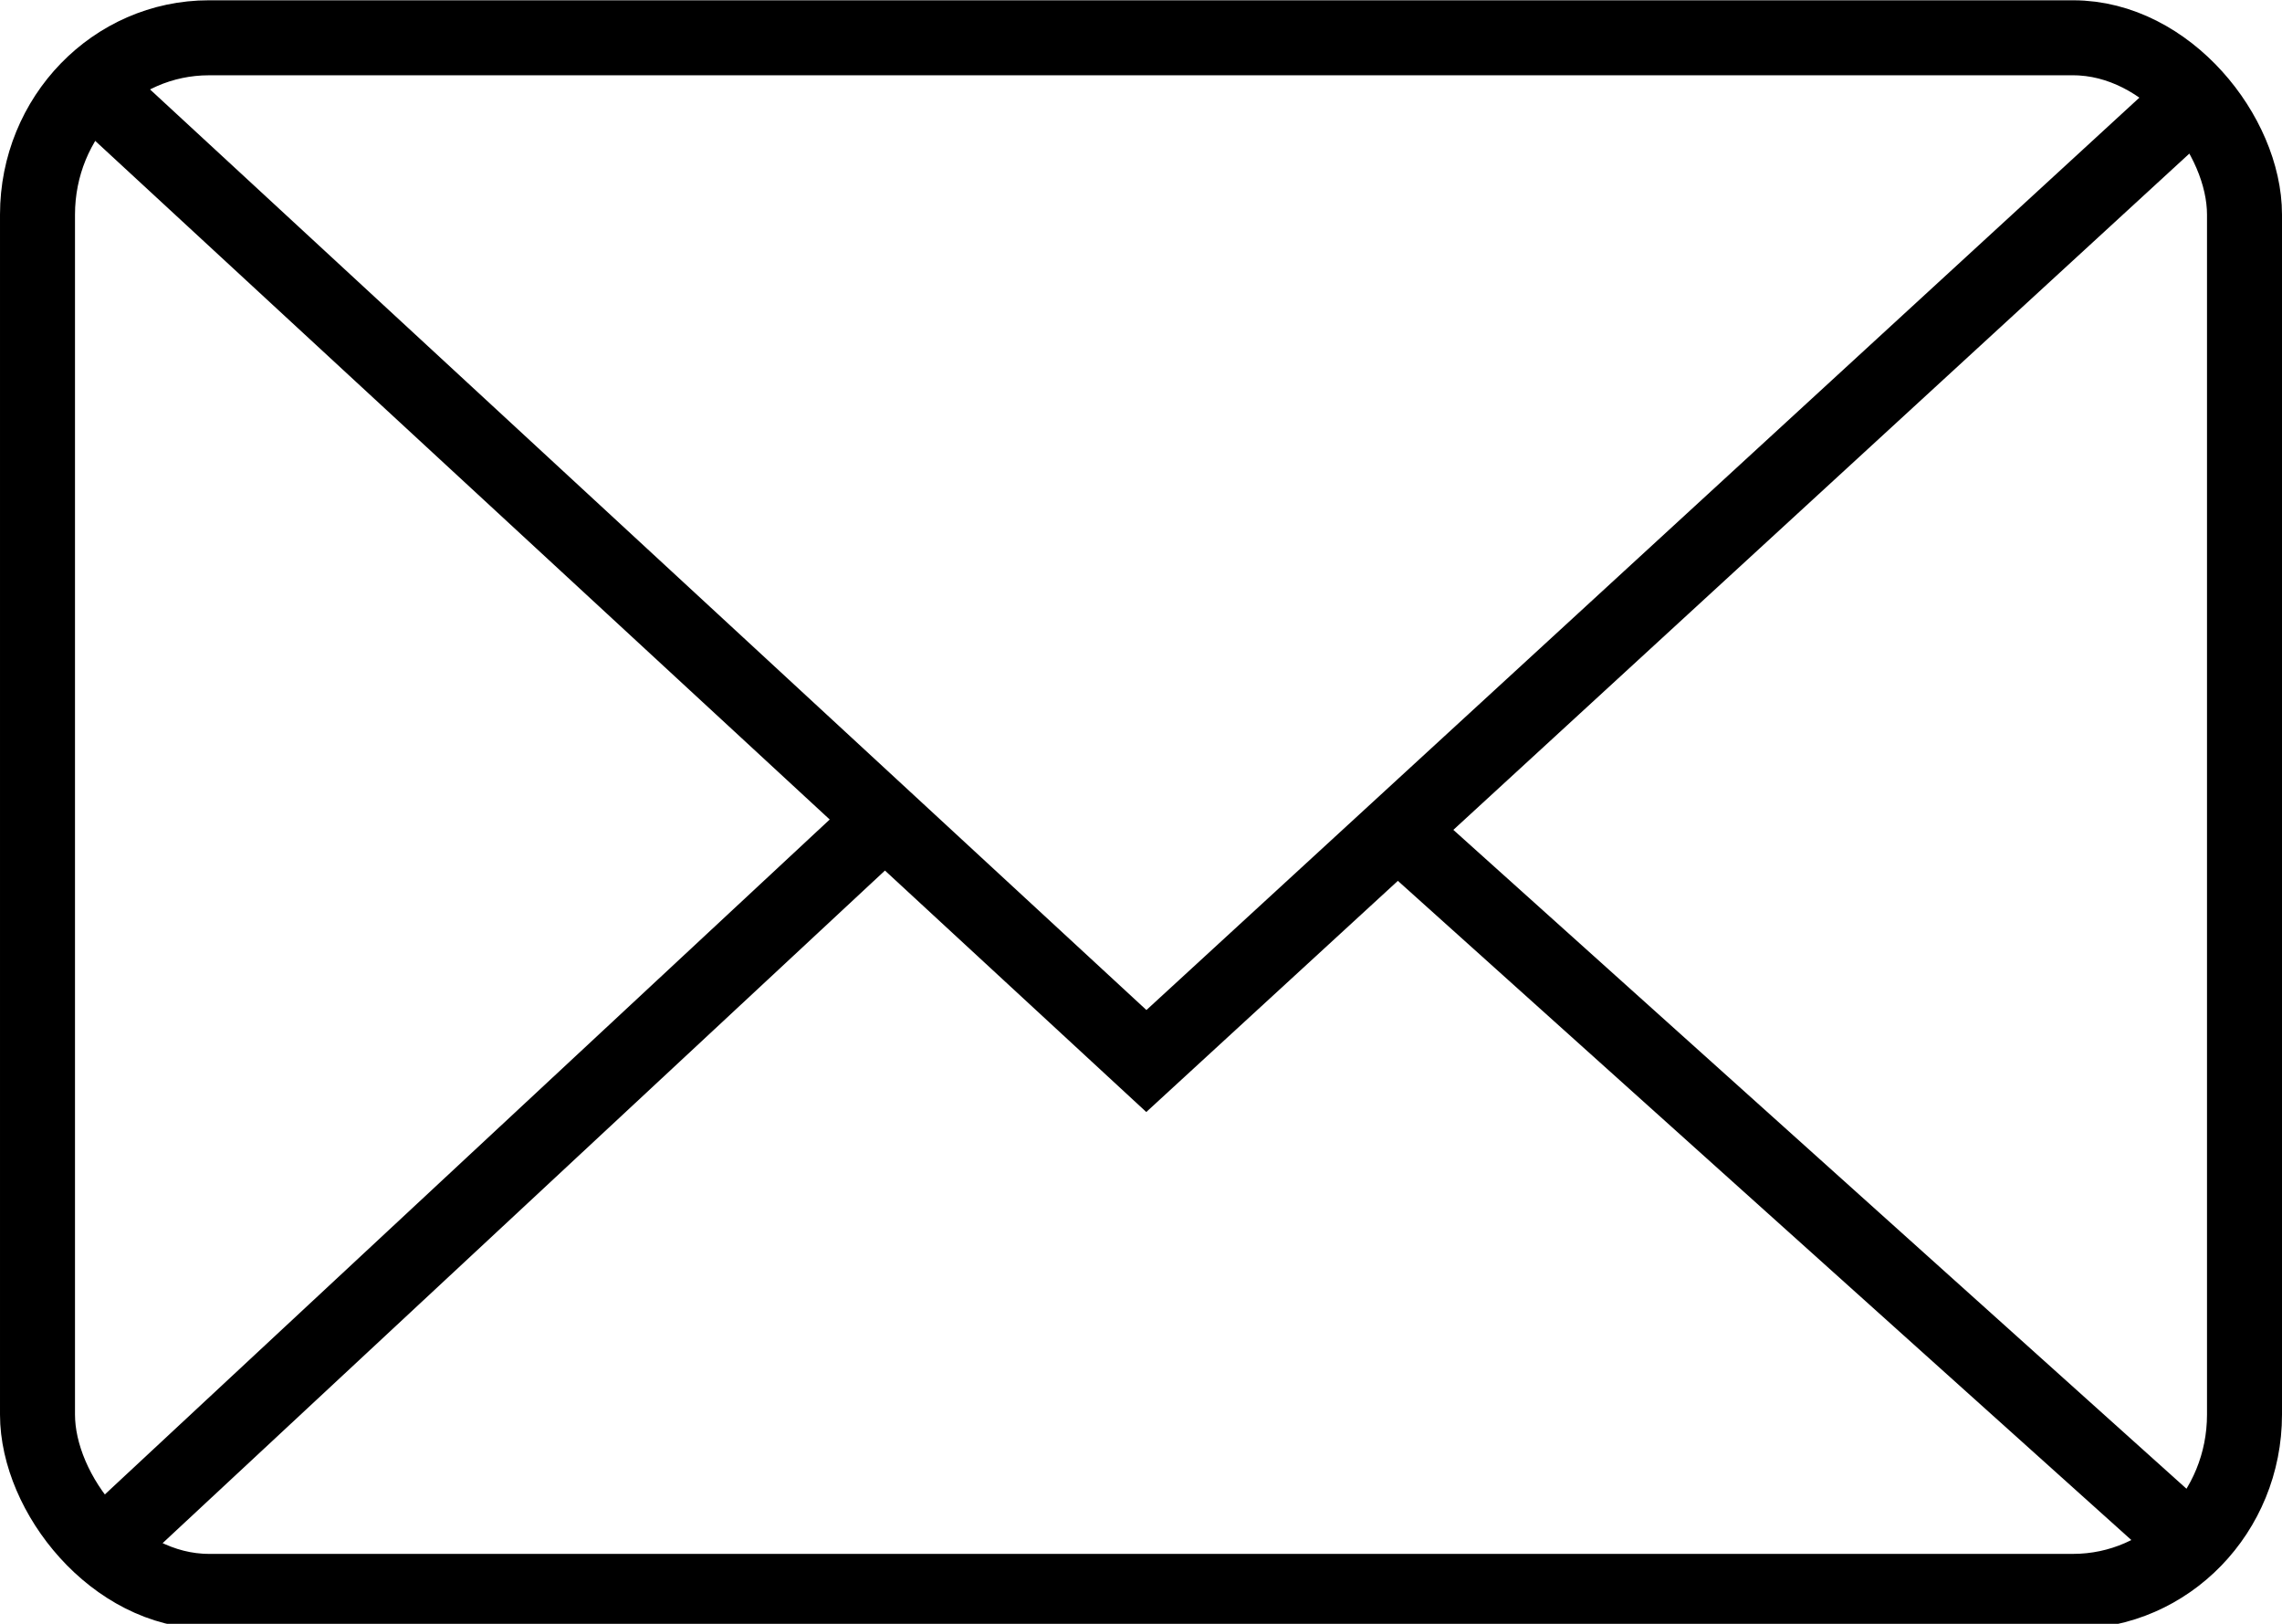 <?xml version="1.0" encoding="UTF-8"?>
<!DOCTYPE svg PUBLIC "-//W3C//DTD SVG 1.0//EN" "http://www.w3.org/TR/2001/REC-SVG-20010904/DTD/svg10.dtd">
<!-- Creator: CorelDRAW 2020 (64 Bit) -->
<svg xmlns="http://www.w3.org/2000/svg" xml:space="preserve" width="6.198mm" height="4.41mm" version="1.0" style="shape-rendering:geometricPrecision; text-rendering:geometricPrecision; image-rendering:optimizeQuality; fill-rule:evenodd; clip-rule:evenodd"
viewBox="0 0 4.26 3.03"
 xmlns:xlink="http://www.w3.org/1999/xlink"
 xmlns:xodm="http://www.corel.com/coreldraw/odm/2003">
 <defs>
  <style type="text/css">
   <![CDATA[
    .str0 {stroke:black;stroke-width:0.14;stroke-miterlimit:22.926}
    .fil0 {fill:none}
   ]]>
  </style>
 </defs>
 <g id="Camada_x0020_1">
  <rect class="fil0 str0" x="0.07" y="0.07" width="4.12" height="2.9" rx="0.32" ry="0.33"/>
  <line class="fil0 str0" x1="0.19" y1="2.89" x2="1.64" y2= "1.54" />
  <polyline class="fil0 str0" points="0.17,0.16 2.14,1.98 4.11,0.17 "/>
  <line class="fil0 str0" x1="2.61" y1="1.55" x2="4.09" y2= "2.88" />
 </g>
</svg>
